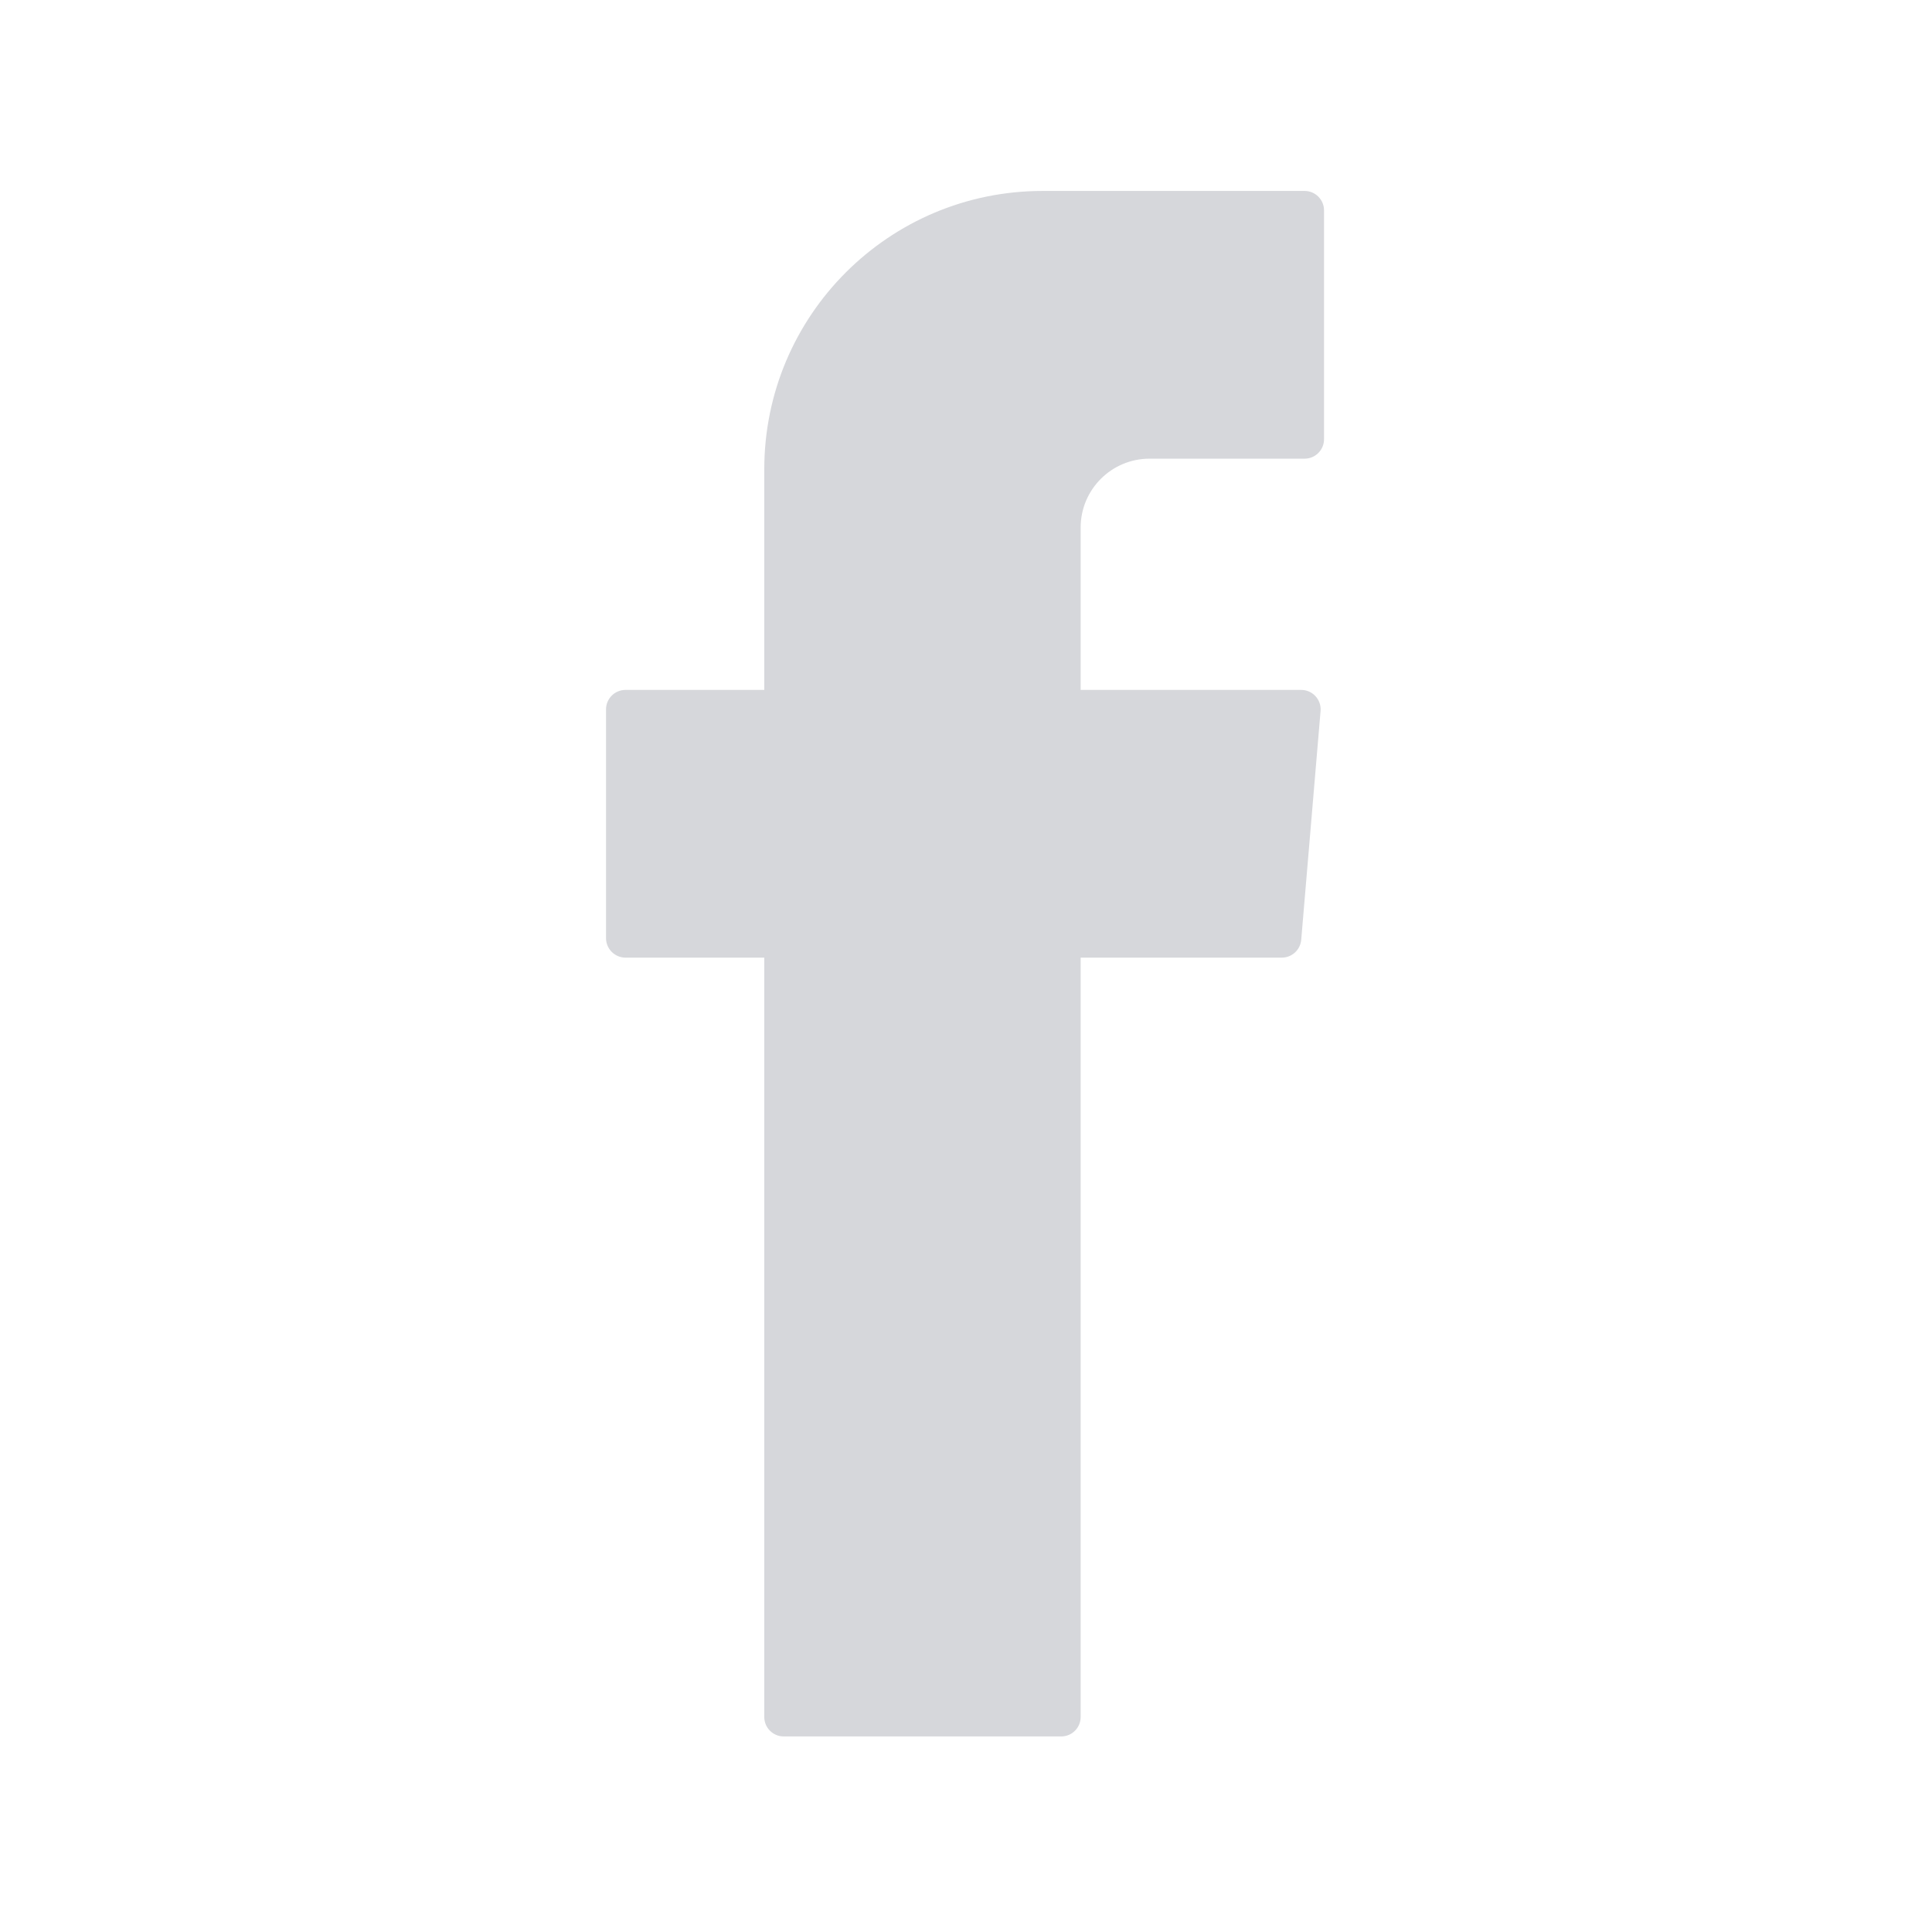 <?xml version="1.0" encoding="UTF-8" standalone="no"?>
<!DOCTYPE svg PUBLIC "-//W3C//DTD SVG 1.1//EN" "http://www.w3.org/Graphics/SVG/1.1/DTD/svg11.dtd">
<svg xmlns="http://www.w3.org/2000/svg" xmlns:xlink="http://www.w3.org/1999/xlink" xmlns:serif="http://www.serif.com/" width="1000px" height="1000px" viewBox="0 0 100 100" version="1.1" xml:space="preserve" style="fill-rule:evenodd;clip-rule:evenodd;stroke-linejoin:round;stroke-miterlimit:2;">
<style>
:root {
--color1: 214,215,219;
}
</style>
    <g transform="matrix(2.329,0,0,2.329,-628.978,-1557.89)">
        <path d="M287.049,690.192L287.049,707.068C287.049,707.307 287.242,707.5 287.481,707.5L293.648,707.5C293.887,707.5 294.08,707.307 294.08,707.068L294.08,690.192L298.551,690.192C298.775,690.192 298.963,690.019 298.982,689.795L299.412,684.71C299.433,684.458 299.234,684.242 298.981,684.242L294.08,684.242L294.08,680.634C294.08,679.788 294.766,679.103 295.611,679.103L299.057,679.103C299.296,679.103 299.489,678.909 299.489,678.67L299.489,673.585C299.489,673.347 299.296,673.153 299.057,673.153L293.234,673.153C289.818,673.153 287.049,675.922 287.049,679.339L287.049,684.242L283.965,684.242C283.727,684.242 283.532,684.435 283.532,684.674L283.532,689.759C283.532,689.997 283.727,690.192 283.965,690.192L287.049,690.192Z" style="fill:rgb(214,215,219);"/>
    </g>
</svg>
<!-- SW dynamic icon -->
